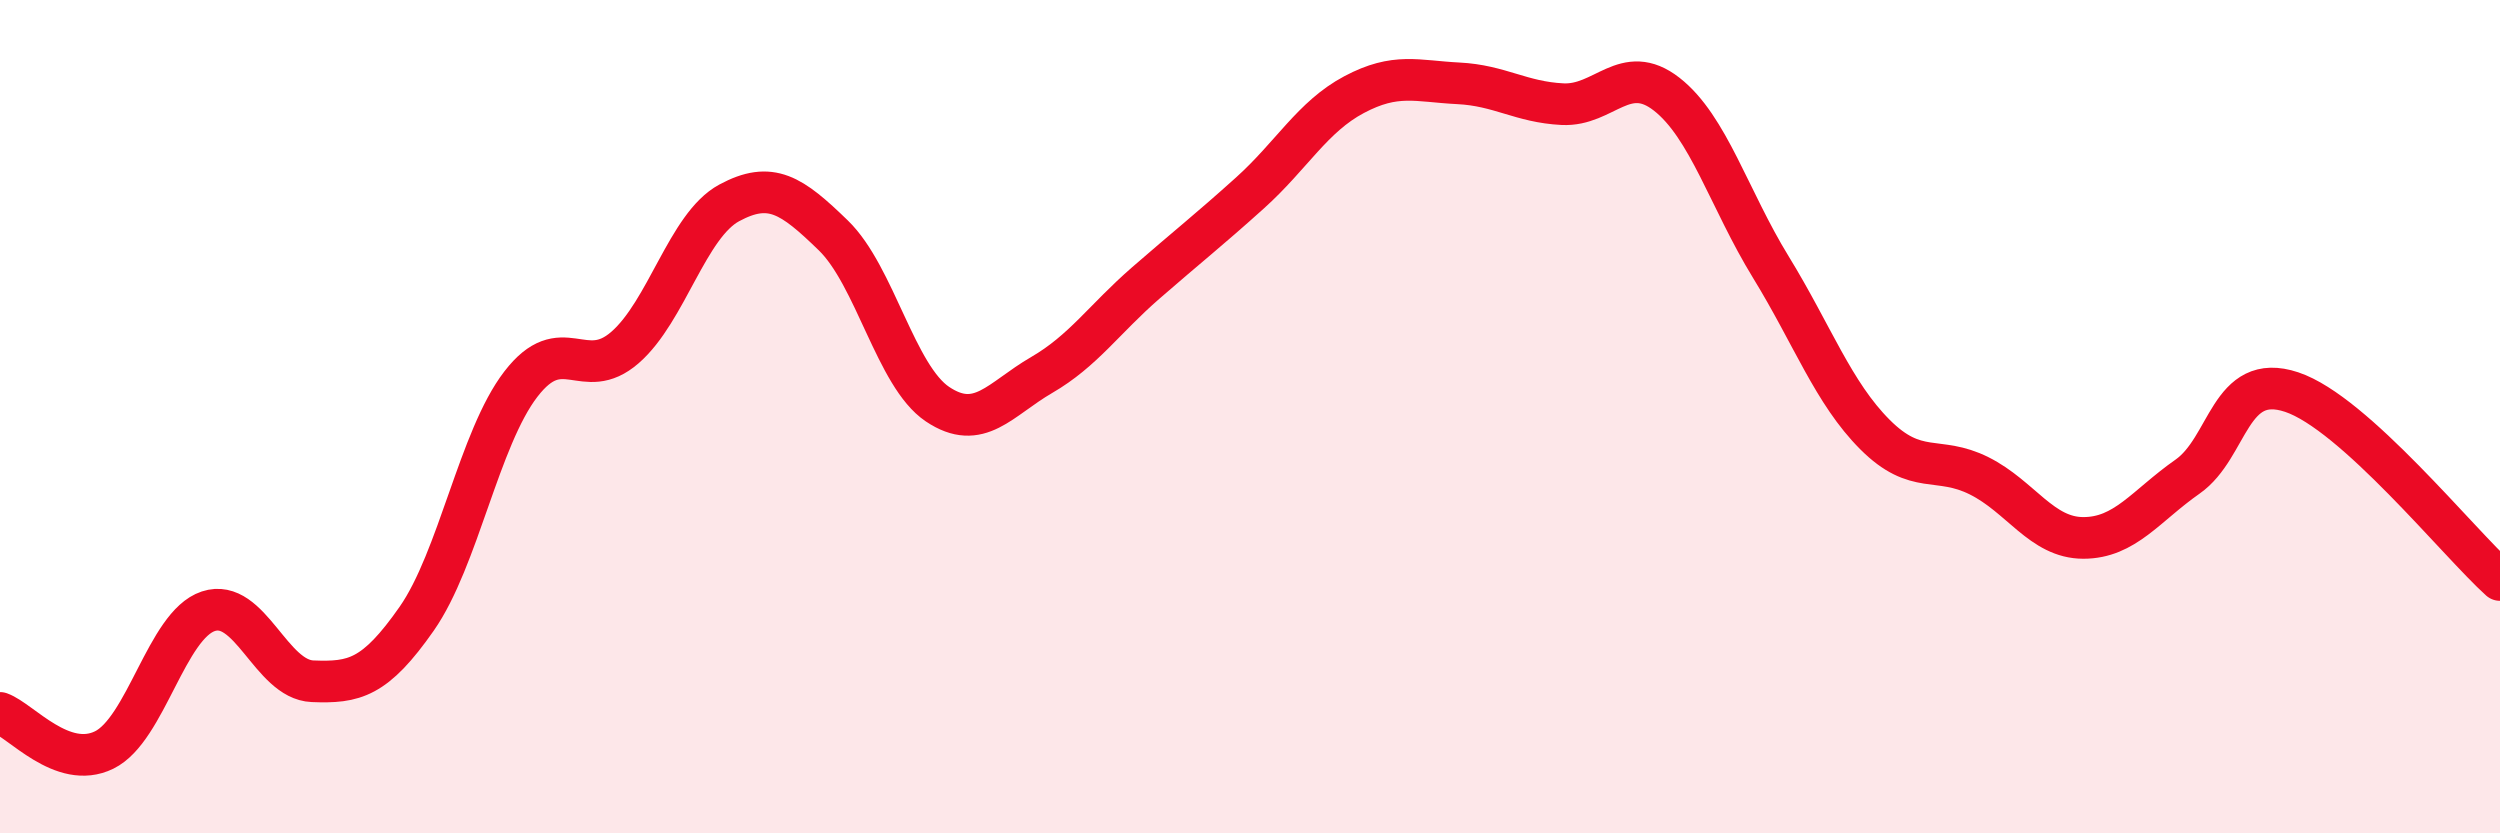 
    <svg width="60" height="20" viewBox="0 0 60 20" xmlns="http://www.w3.org/2000/svg">
      <path
        d="M 0,17.11 C 0.5,17.29 1.5,18.49 2.5,18 C 3.5,17.51 4,15 5,14.67 C 6,14.34 6.5,16.31 7.5,16.35 C 8.5,16.39 9,16.28 10,14.85 C 11,13.42 11.5,10.52 12.5,9.22 C 13.5,7.92 14,9.21 15,8.34 C 16,7.47 16.5,5.41 17.5,4.87 C 18.5,4.33 19,4.68 20,5.65 C 21,6.62 21.5,9.03 22.5,9.7 C 23.5,10.37 24,9.58 25,9 C 26,8.42 26.5,7.66 27.5,6.79 C 28.5,5.92 29,5.53 30,4.63 C 31,3.73 31.5,2.8 32.5,2.27 C 33.5,1.74 34,1.95 35,2 C 36,2.05 36.5,2.45 37.5,2.5 C 38.5,2.55 39,1.48 40,2.26 C 41,3.04 41.5,4.78 42.5,6.41 C 43.5,8.04 44,9.43 45,10.43 C 46,11.43 46.5,10.92 47.5,11.42 C 48.5,11.92 49,12.91 50,12.91 C 51,12.91 51.5,12.14 52.5,11.44 C 53.5,10.74 53.5,8.91 55,9.41 C 56.5,9.91 59,13.02 60,13.92L60 20L0 20Z"
        fill="#EB0A25"
        opacity="0.1"
        stroke-linecap="round"
        stroke-linejoin="round"
      />
      <path
        d="M 0,17.11 C 0.5,17.29 1.5,18.49 2.5,18 C 3.5,17.51 4,15 5,14.67 C 6,14.34 6.5,16.31 7.5,16.35 C 8.5,16.39 9,16.28 10,14.85 C 11,13.42 11.5,10.52 12.5,9.22 C 13.5,7.92 14,9.21 15,8.34 C 16,7.47 16.5,5.41 17.5,4.87 C 18.5,4.33 19,4.68 20,5.65 C 21,6.62 21.5,9.03 22.5,9.7 C 23.5,10.37 24,9.58 25,9 C 26,8.42 26.5,7.66 27.5,6.79 C 28.5,5.92 29,5.53 30,4.63 C 31,3.73 31.5,2.8 32.5,2.27 C 33.5,1.74 34,1.95 35,2 C 36,2.05 36.5,2.45 37.5,2.5 C 38.5,2.55 39,1.48 40,2.26 C 41,3.04 41.5,4.78 42.5,6.41 C 43.5,8.04 44,9.43 45,10.43 C 46,11.43 46.5,10.92 47.5,11.42 C 48.5,11.92 49,12.91 50,12.91 C 51,12.91 51.5,12.14 52.5,11.44 C 53.5,10.74 53.5,8.91 55,9.41 C 56.5,9.91 59,13.02 60,13.92"
        stroke="#EB0A25"
        stroke-width="1"
        fill="none"
        stroke-linecap="round"
        stroke-linejoin="round"
      />
    </svg>
  